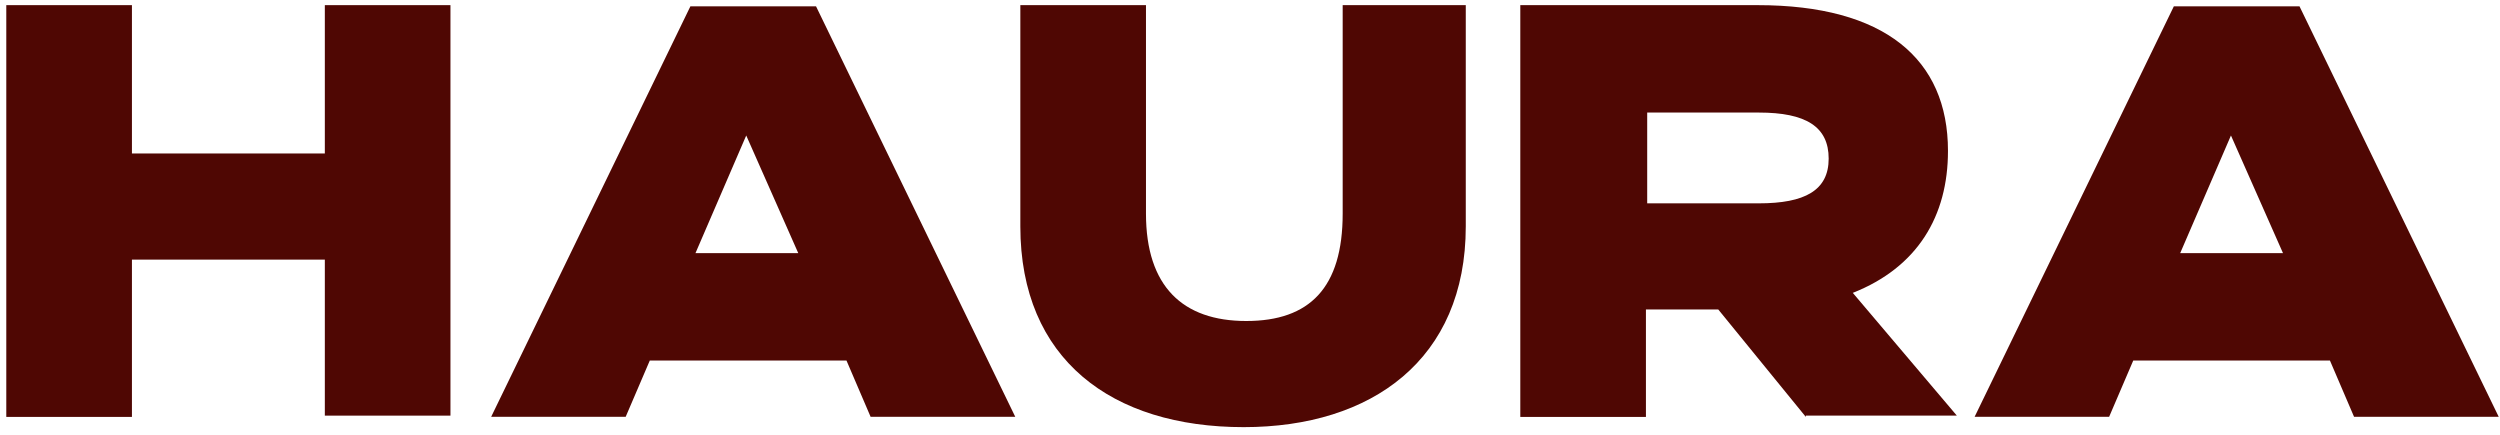 <svg xmlns="http://www.w3.org/2000/svg" width="207" height="36" viewBox="0 0 207 36" fill="none"><g clip-path="url(#clip0_193_9089)"><path d="M27.001 21.496H10.924V34.52H0.521V0.426H10.924V12.708H26.896V0.426H37.298V34.414H26.896V21.496H27.001Z" fill="#4F0703"></path><path d="M70.089 29.853H53.803L51.806 34.512H40.668L57.165 0.523H67.567L84.064 34.512H72.086L70.089 29.853ZM66.096 20.959L61.788 11.218L57.585 20.959H66.096Z" fill="#4F0703"></path><path d="M121.366 0.426V18.743C121.366 29.755 113.59 35.367 102.978 35.367C92.05 35.367 84.484 29.755 84.484 18.743V0.426H94.887V17.685C94.887 23.72 97.934 26.579 103.188 26.579C108.442 26.579 111.174 23.826 111.174 17.685V0.426H121.366Z" fill="#4F0703"></path><path d="M149.523 34.52L142.273 25.626H136.283V34.52H125.881V0.426H145.53C156.038 0.426 161.292 4.873 161.292 12.496C161.292 17.896 158.77 22.132 153.411 24.249L162.027 34.414H149.523V34.52ZM136.388 16.837H145.635C149.418 16.837 151.414 15.779 151.414 13.132C151.414 10.485 149.523 9.32 145.635 9.32H136.388V16.837Z" fill="#4F0703"></path><path d="M192.919 29.853H176.633L174.636 34.512H163.498L179.995 0.523H190.398L206.894 34.512H194.916L192.919 29.853ZM189.032 20.959L184.723 11.218L180.52 20.959H189.032Z" fill="#4F0703"></path></g><defs><clipPath id="clip0_193_9089"><rect width="207" height="36" fill="white"></rect></clipPath></defs></svg>